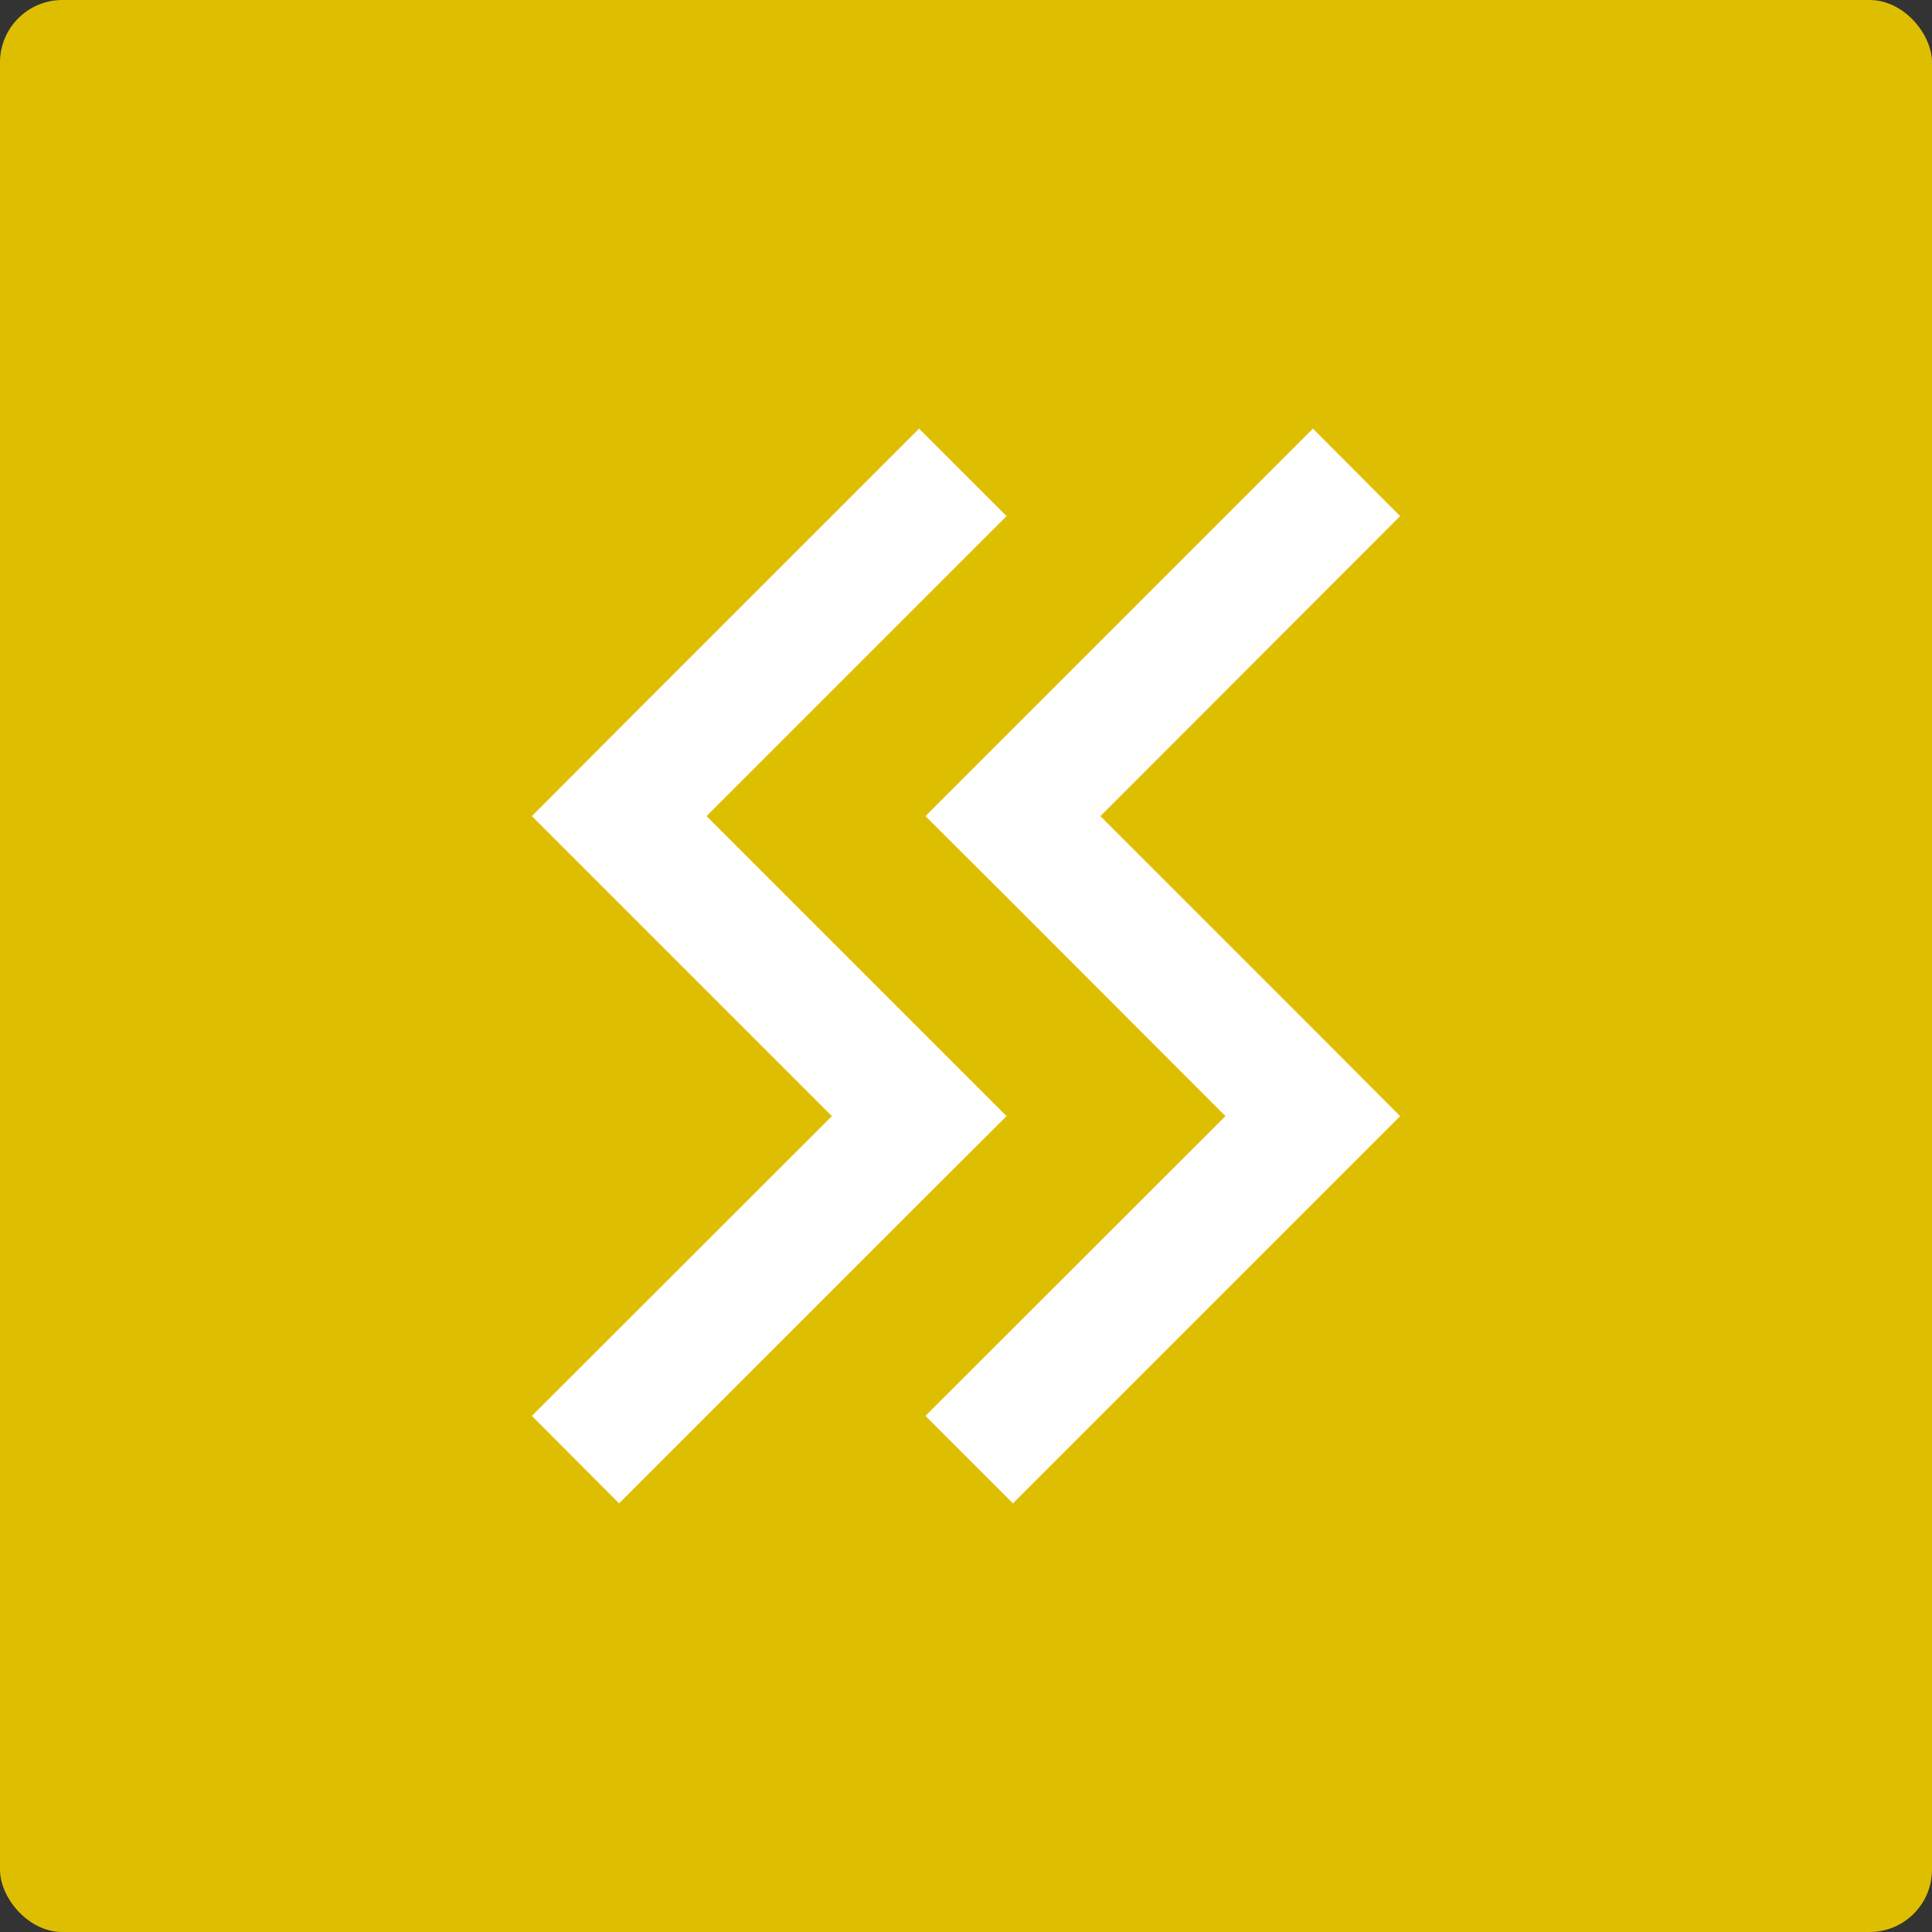 <svg xmlns="http://www.w3.org/2000/svg" viewBox="0 0 70 70"><rect x="0" y="0" width="70" height="70" fill="#333333" stroke="none"/><defs><style>.cls-1{fill:#debe00;}.cls-2{fill:#fff;}</style></defs><title>アセット 1</title><g id="レイヤー_2" data-name="レイヤー 2"><g id="レイヤー_1-2" data-name="レイヤー 1"><rect class="cls-1" width="70" height="70" rx="2.26"/><polygon class="cls-2" points="33.3 37.27 25.6 29.57 36.47 18.7 33.3 15.53 22.43 26.4 19.27 29.57 22.43 32.73 30.14 40.44 19.27 51.3 22.43 54.47 33.3 43.6 36.47 40.44 33.3 37.27"/><polygon class="cls-2" points="47.57 37.27 39.87 29.57 50.73 18.7 47.57 15.53 36.7 26.4 33.53 29.57 36.7 32.73 44.4 40.44 33.53 51.3 36.7 54.47 47.57 43.6 50.73 40.44 47.57 37.27"/></g></g></svg>